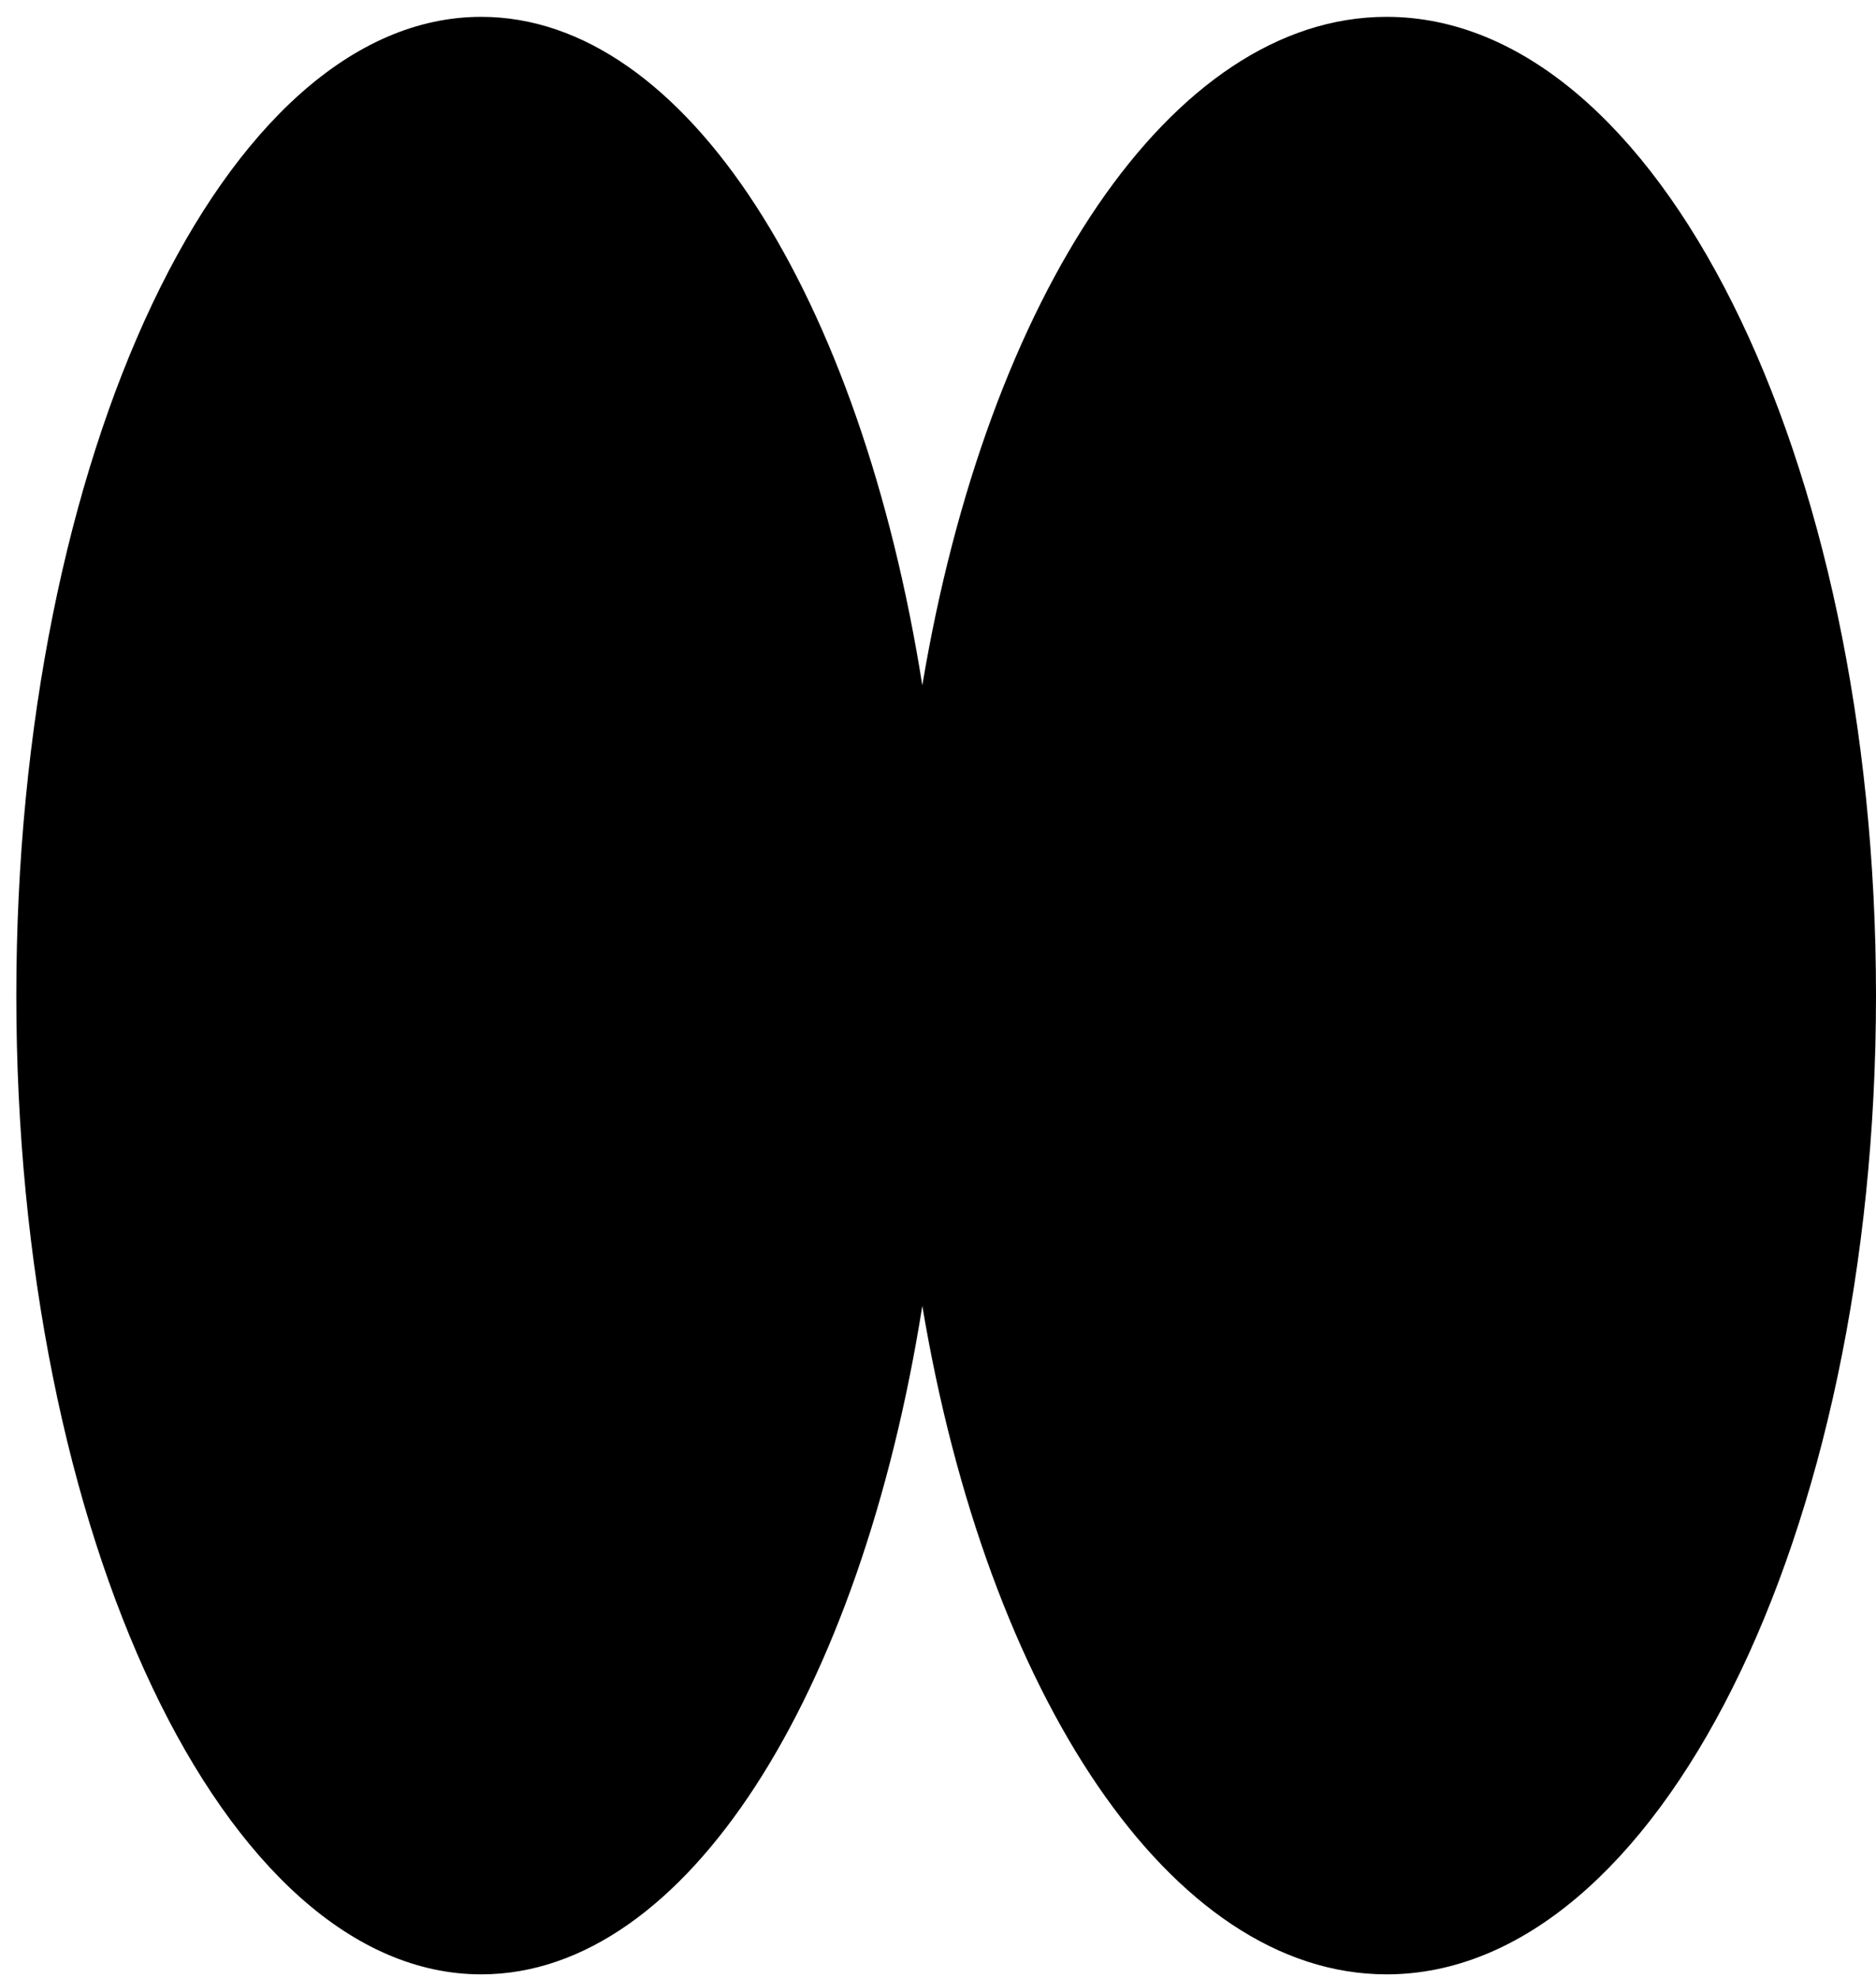 <?xml version="1.0" encoding="UTF-8"?> <svg xmlns="http://www.w3.org/2000/svg" width="92" height="97" viewBox="0 0 92 97" fill="none"> <path fill-rule="evenodd" clip-rule="evenodd" d="M45.231 64.041C48.412 83.093 57.404 96.826 68 96.826C81.255 96.826 92 75.336 92 48.826C92 22.317 81.255 0.826 68 0.826C57.404 0.826 48.412 14.559 45.231 33.611C42.209 14.559 33.666 0.826 23.6 0.826C11.008 0.826 0.8 22.317 0.8 48.826C0.8 75.336 11.008 96.826 23.6 96.826C33.666 96.826 42.209 83.093 45.231 64.041Z" fill="black"></path> </svg> 
